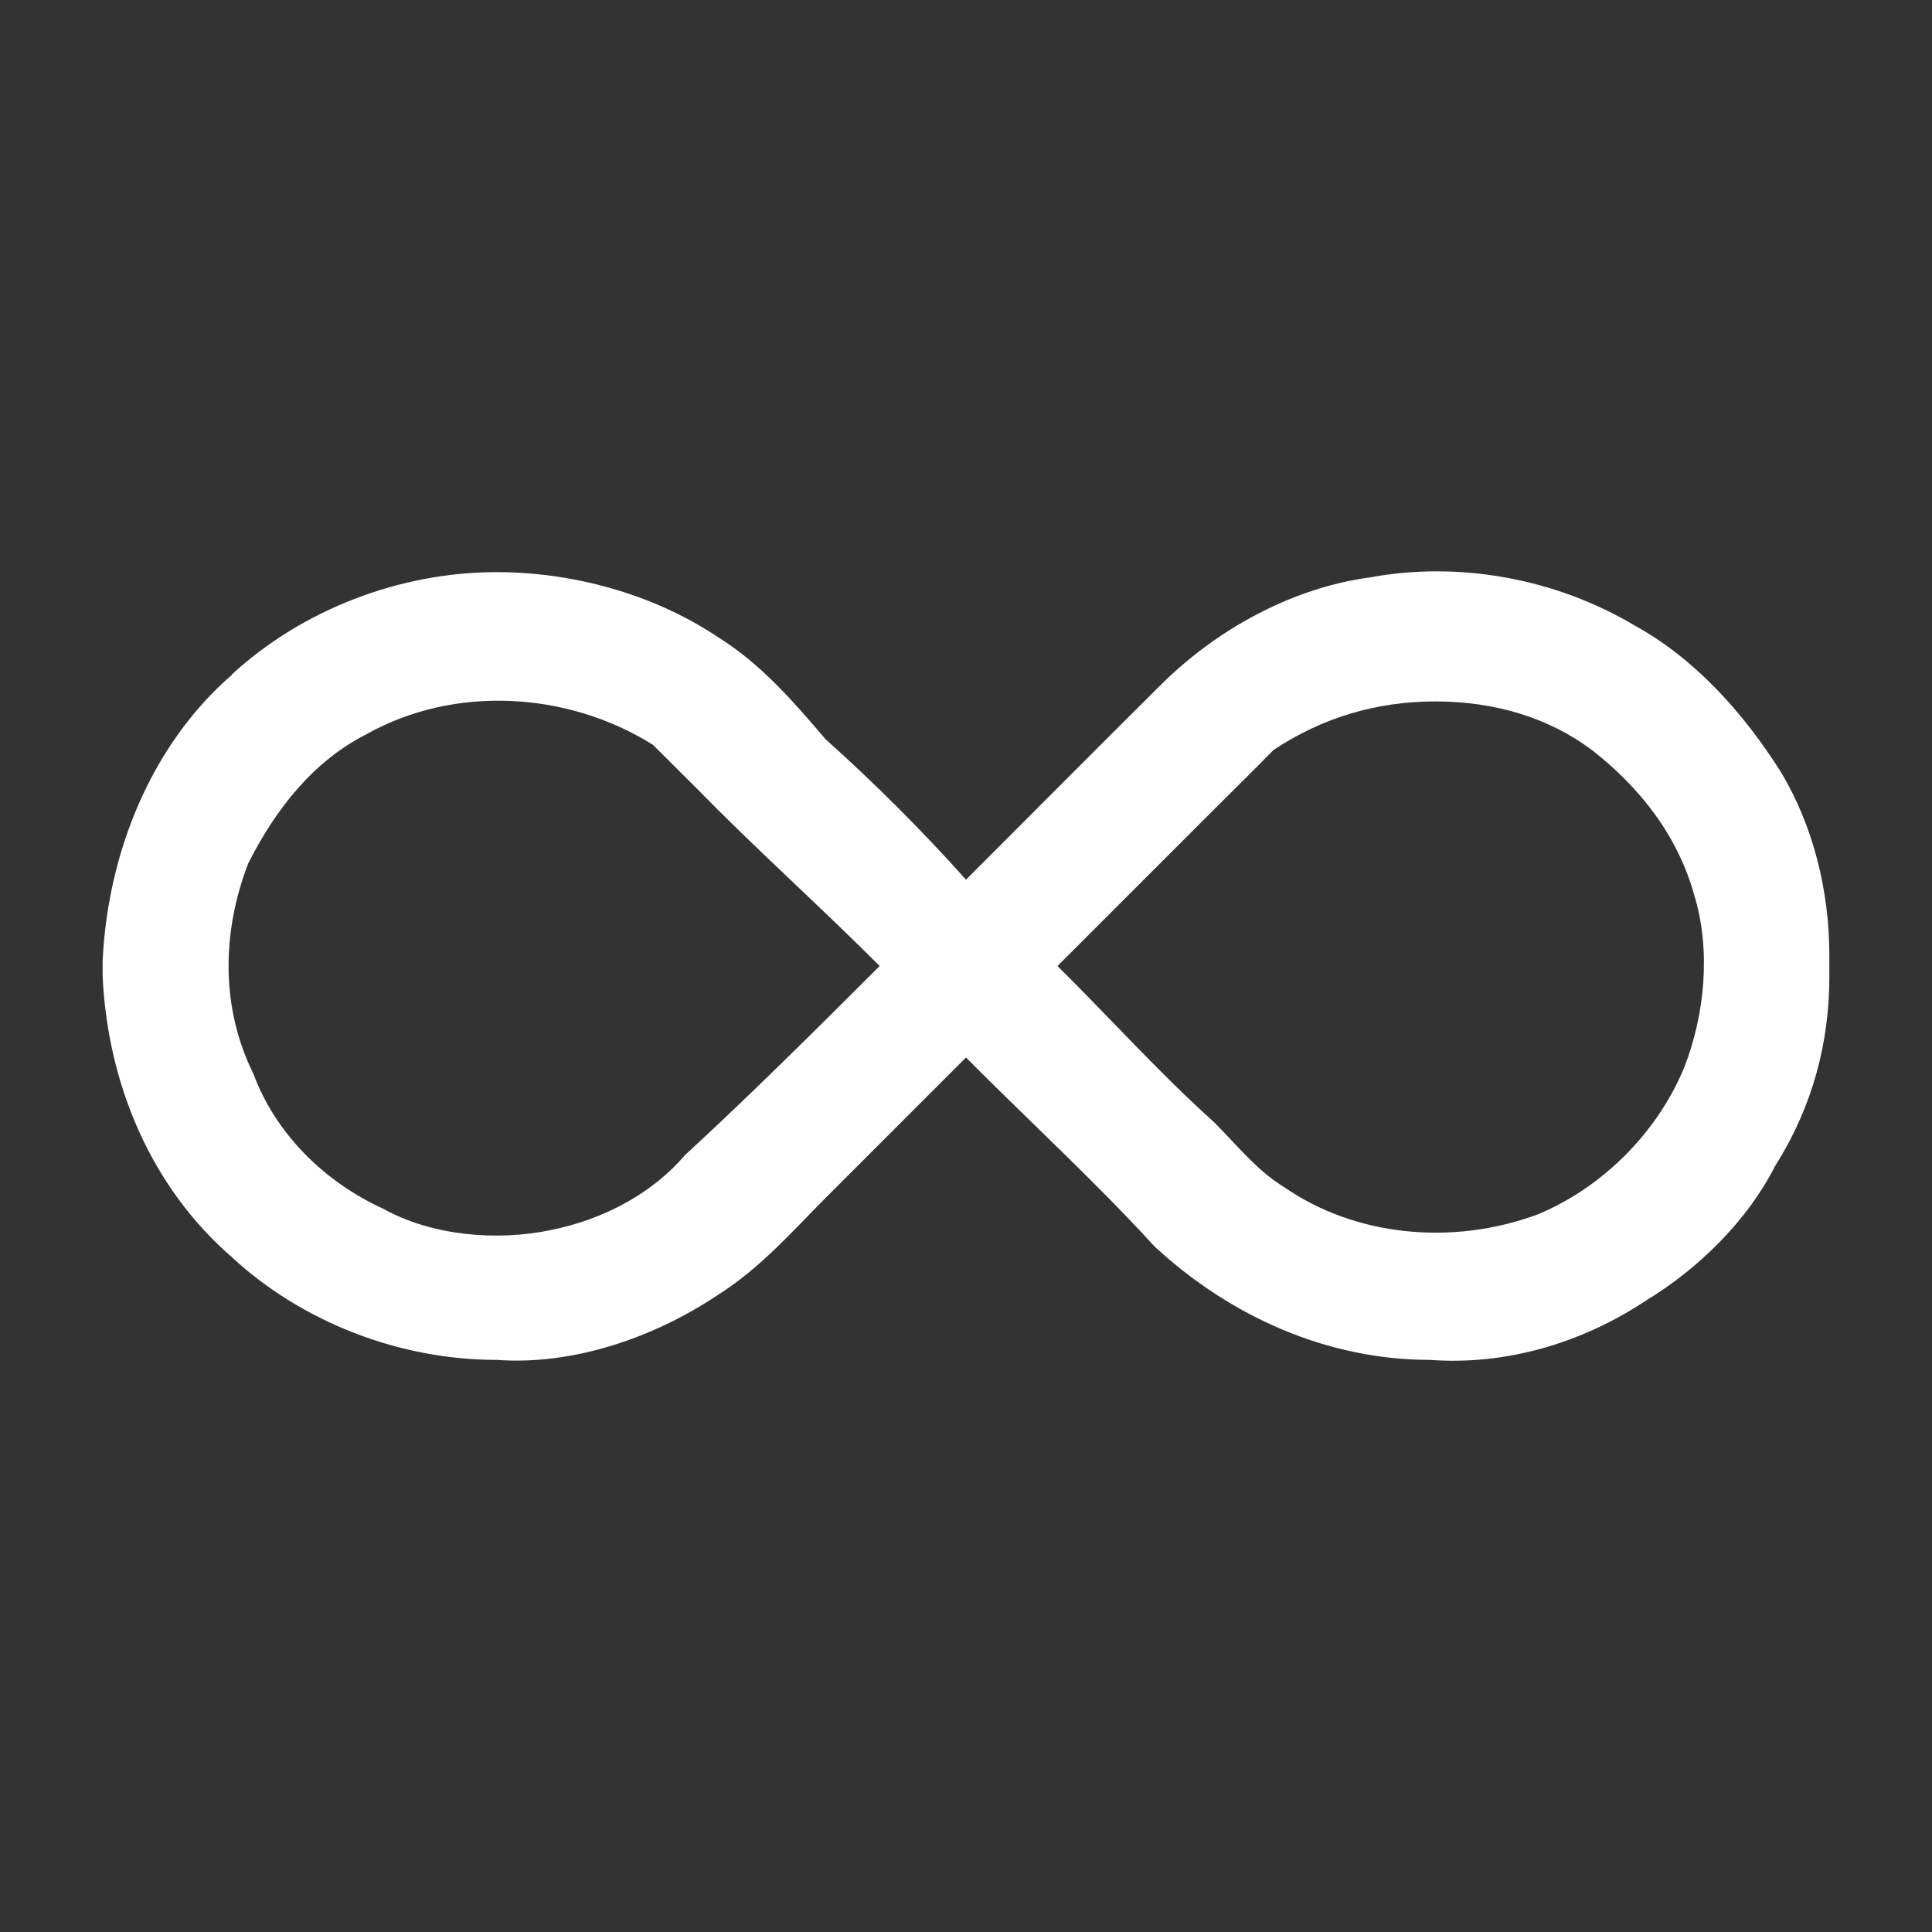 <?xml version="1.0" encoding="UTF-8"?>
<!-- Creator: CorelDRAW 2018 (64 bitů) -->
<svg xmlns="http://www.w3.org/2000/svg" xmlns:xlink="http://www.w3.org/1999/xlink" xml:space="preserve" width="94px" height="94px" version="1.1" style="shape-rendering:geometricPrecision; text-rendering:geometricPrecision; image-rendering:optimizeQuality; fill-rule:evenodd; clip-rule:evenodd" viewBox="0 0 48.56 48.56">
 <rect x="0" y="0" width="48.56" height="48.56" fill="#333333" stroke="none"/>
 <defs>
  <style type="text/css">
   <![CDATA[
    .fil0 {fill:none}
    .fil1 {fill:#FEFEFE;fill-rule:nonzero}
   ]]>
  </style>
 </defs>
 <g id="Vrstva_x0020_1">
  <rect class="fil0" width="48.56" height="48.56"></rect>
  <g id="_2535593204064">
   <g>
    <g>
     <path class="fil1" d="M5.83 16.95c1.76,-1.62 4.21,-2.57 6.65,-2.57 1.9,0 3.93,0.54 5.56,1.63 1.08,0.67 1.9,1.62 2.71,2.57 1.22,1.09 2.44,2.31 3.53,3.53 1.63,-1.63 3.25,-3.26 4.88,-4.88 1.36,-1.36 3.26,-2.45 5.29,-2.72 2.17,-0.4 4.61,0 6.65,1.22 1.49,0.82 2.71,2.17 3.66,3.67 0.81,1.35 1.22,2.98 1.22,4.61l0 0.54c0,1.63 -0.41,3.25 -1.36,4.75 -0.68,1.35 -1.9,2.57 -3.25,3.39 -1.63,1.08 -3.53,1.63 -5.43,1.49 -2.58,0 -5.02,-1.09 -6.92,-2.85 -1.49,-1.63 -3.12,-3.12 -4.74,-4.75 -1.09,1.09 -2.31,2.31 -3.53,3.53 -0.81,0.81 -1.63,1.76 -2.71,2.44 -1.63,1.09 -3.66,1.77 -5.56,1.63 -2.44,0 -4.89,-0.95 -6.65,-2.58 -2.03,-1.76 -3.12,-4.34 -3.25,-7.05l0 -0.41c0.13,-2.71 1.22,-5.42 3.25,-7.18l0 -0.01zm3.39 1.5l0 0c-1.35,0.68 -2.3,1.9 -2.98,3.25 -0.68,1.76 -0.68,3.66 0.13,5.29 0.55,1.49 1.77,2.71 3.26,3.39 1.22,0.68 2.85,0.82 4.2,0.54 1.36,-0.27 2.58,-0.94 3.39,-1.89 1.63,-1.5 3.26,-3.12 4.89,-4.75 -1.36,-1.36 -2.71,-2.58 -4.07,-3.93 -0.54,-0.55 -1.09,-1.09 -1.63,-1.63 -2.17,-1.36 -5.02,-1.49 -7.19,-0.27l0 0zm22.79 0.4l0 0c-0.54,0.55 -1.09,1.09 -1.63,1.63 -1.22,1.22 -2.58,2.58 -3.8,3.8 1.36,1.35 2.58,2.71 3.94,3.93 0.54,0.54 1.08,1.22 1.76,1.63 1.76,1.22 4.2,1.49 6.38,0.68 1.62,-0.68 2.98,-2.04 3.66,-3.66 0.54,-1.36 0.68,-2.99 0.27,-4.34 -0.41,-1.5 -1.36,-2.72 -2.58,-3.67 -1.08,-0.81 -2.44,-1.22 -3.93,-1.22 -1.49,0 -2.85,0.41 -4.07,1.22l0 0z"></path>
    </g>
   </g>
  </g>
 </g>
</svg>
